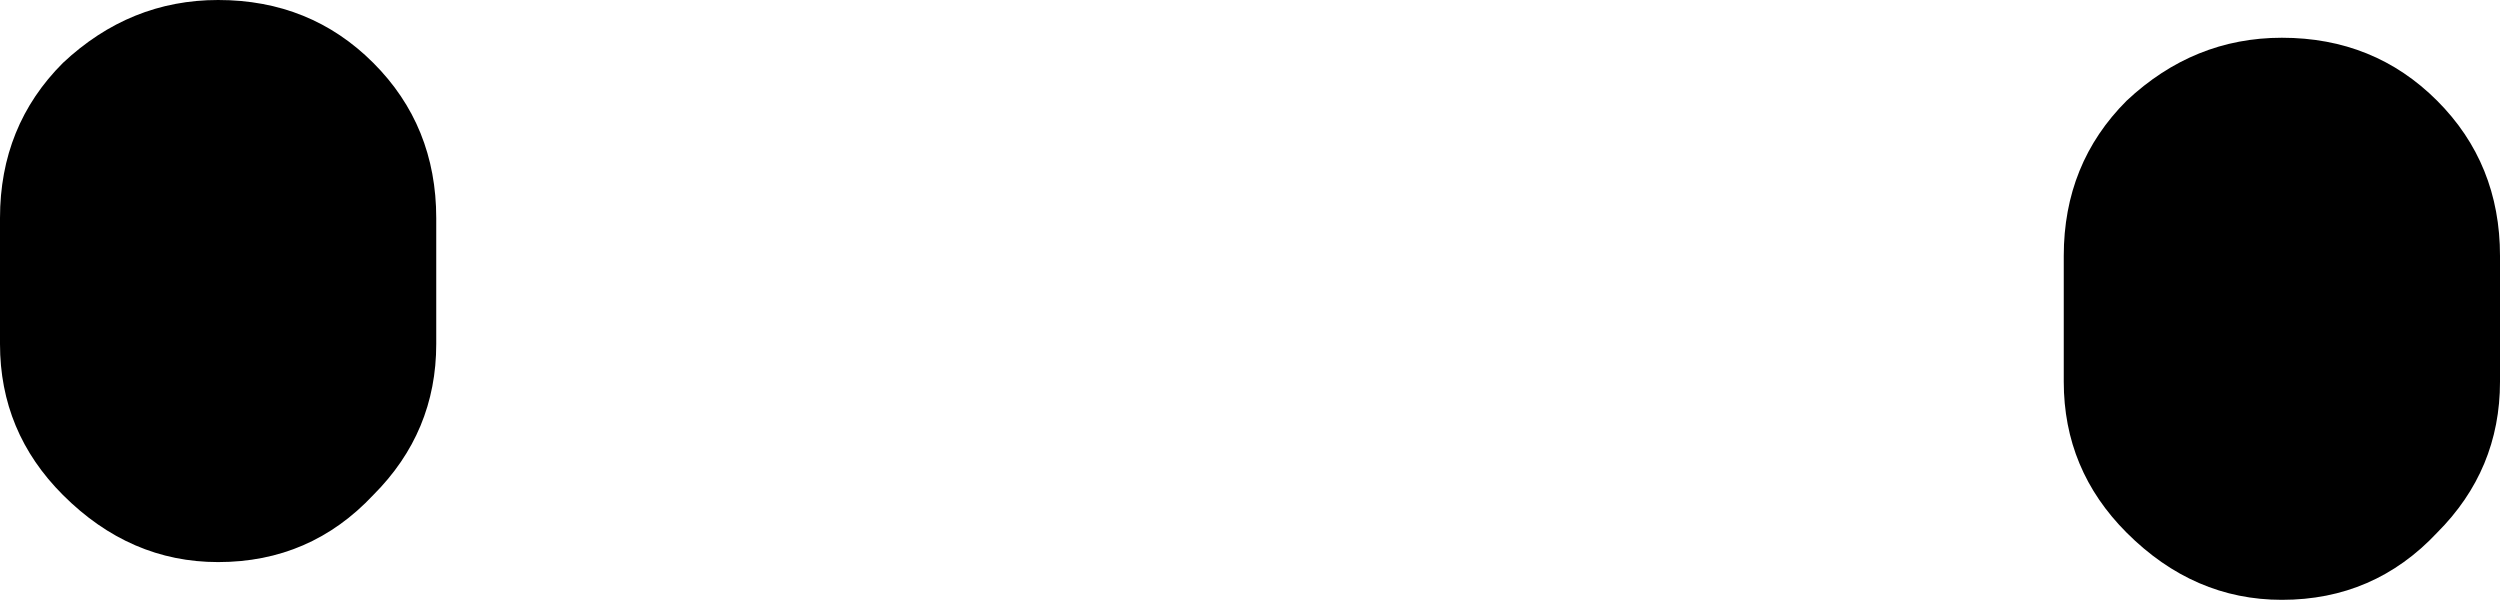 <?xml version="1.0" encoding="UTF-8" standalone="no"?>
<svg xmlns:xlink="http://www.w3.org/1999/xlink" height="7.15px" width="29.8px" xmlns="http://www.w3.org/2000/svg">
  <g transform="matrix(1.0, 0.0, 0.0, 1.0, 33.5, 39.0)">
    <path d="M-32.75 -33.1 Q-33.5 -33.85 -33.5 -34.9 L-33.5 -36.4 Q-33.5 -37.5 -32.75 -38.25 -31.95 -39.0 -30.9 -39.0 -29.8 -39.0 -29.05 -38.25 -28.3 -37.5 -28.3 -36.4 L-28.3 -34.9 Q-28.3 -33.85 -29.05 -33.1 -29.8 -32.3 -30.9 -32.3 -31.95 -32.3 -32.75 -33.1" fill="#000000" fill-rule="evenodd" stroke="none"/>
    <path d="M-8.15 -32.65 Q-8.9 -33.4 -8.9 -34.45 L-8.9 -35.95 Q-8.9 -37.05 -8.15 -37.8 -7.35 -38.55 -6.3 -38.55 -5.2 -38.55 -4.45 -37.8 -3.7 -37.05 -3.7 -35.95 L-3.7 -34.45 Q-3.7 -33.4 -4.45 -32.65 -5.2 -31.85 -6.3 -31.85 -7.35 -31.85 -8.15 -32.65" fill="#000000" fill-rule="evenodd" stroke="none"/>
  </g>
</svg>
